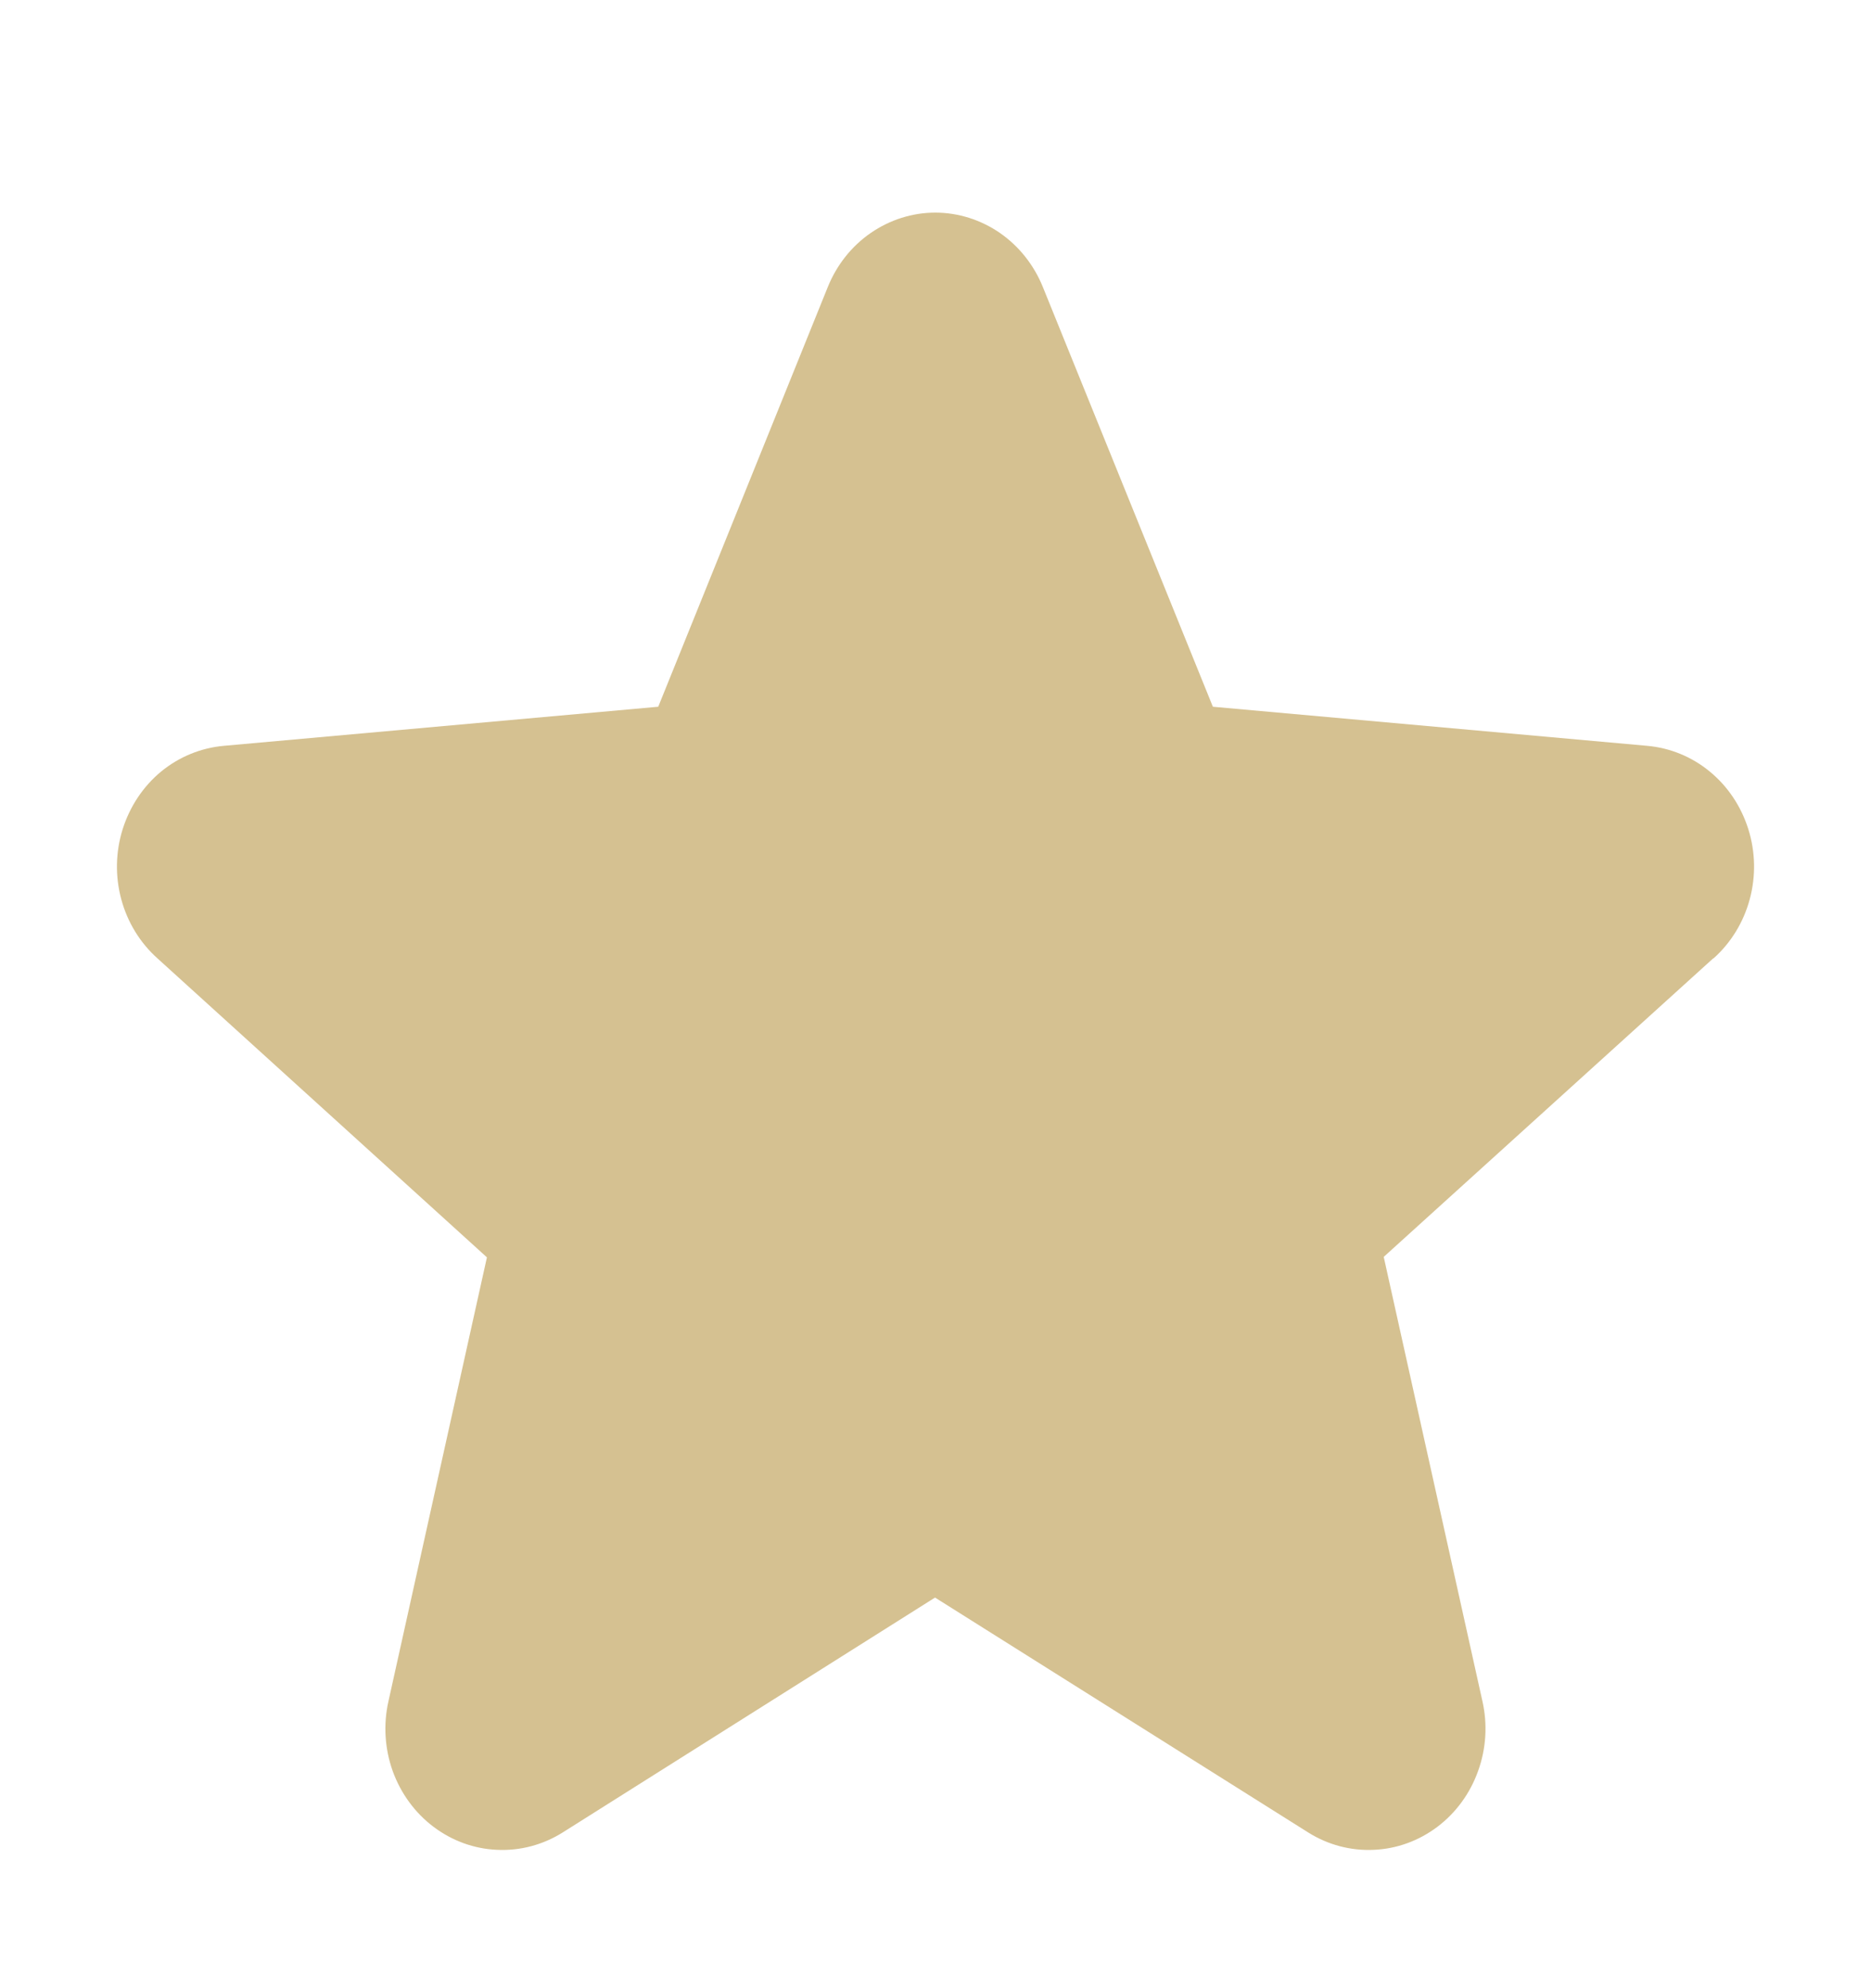 <svg width="16" height="17" viewBox="0 0 16 17" fill="none" xmlns="http://www.w3.org/2000/svg">
<path d="M14.65 8.195L11.833 10.747L12.677 14.546C12.722 14.744 12.709 14.952 12.64 15.143C12.572 15.334 12.451 15.5 12.292 15.62C12.133 15.74 11.944 15.809 11.747 15.817C11.551 15.826 11.357 15.775 11.188 15.669L7.996 13.66L4.811 15.669C4.642 15.775 4.448 15.826 4.252 15.817C4.055 15.809 3.866 15.74 3.707 15.62C3.548 15.5 3.427 15.334 3.358 15.143C3.29 14.952 3.277 14.744 3.322 14.546L4.164 10.751L1.347 8.195C1.198 8.062 1.09 7.886 1.037 7.689C0.984 7.493 0.988 7.284 1.049 7.09C1.11 6.896 1.224 6.724 1.378 6.597C1.533 6.47 1.72 6.394 1.916 6.377L5.629 6.043L7.079 2.454C7.155 2.266 7.282 2.105 7.446 1.992C7.61 1.879 7.802 1.818 7.998 1.818C8.195 1.818 8.387 1.879 8.551 1.992C8.714 2.105 8.842 2.266 8.918 2.454L10.372 6.043L14.084 6.377C14.28 6.394 14.467 6.47 14.621 6.597C14.776 6.724 14.89 6.896 14.951 7.09C15.012 7.284 15.016 7.493 14.963 7.689C14.91 7.886 14.802 8.062 14.653 8.195H14.65Z" fill="#D5C191"/>
</svg>

